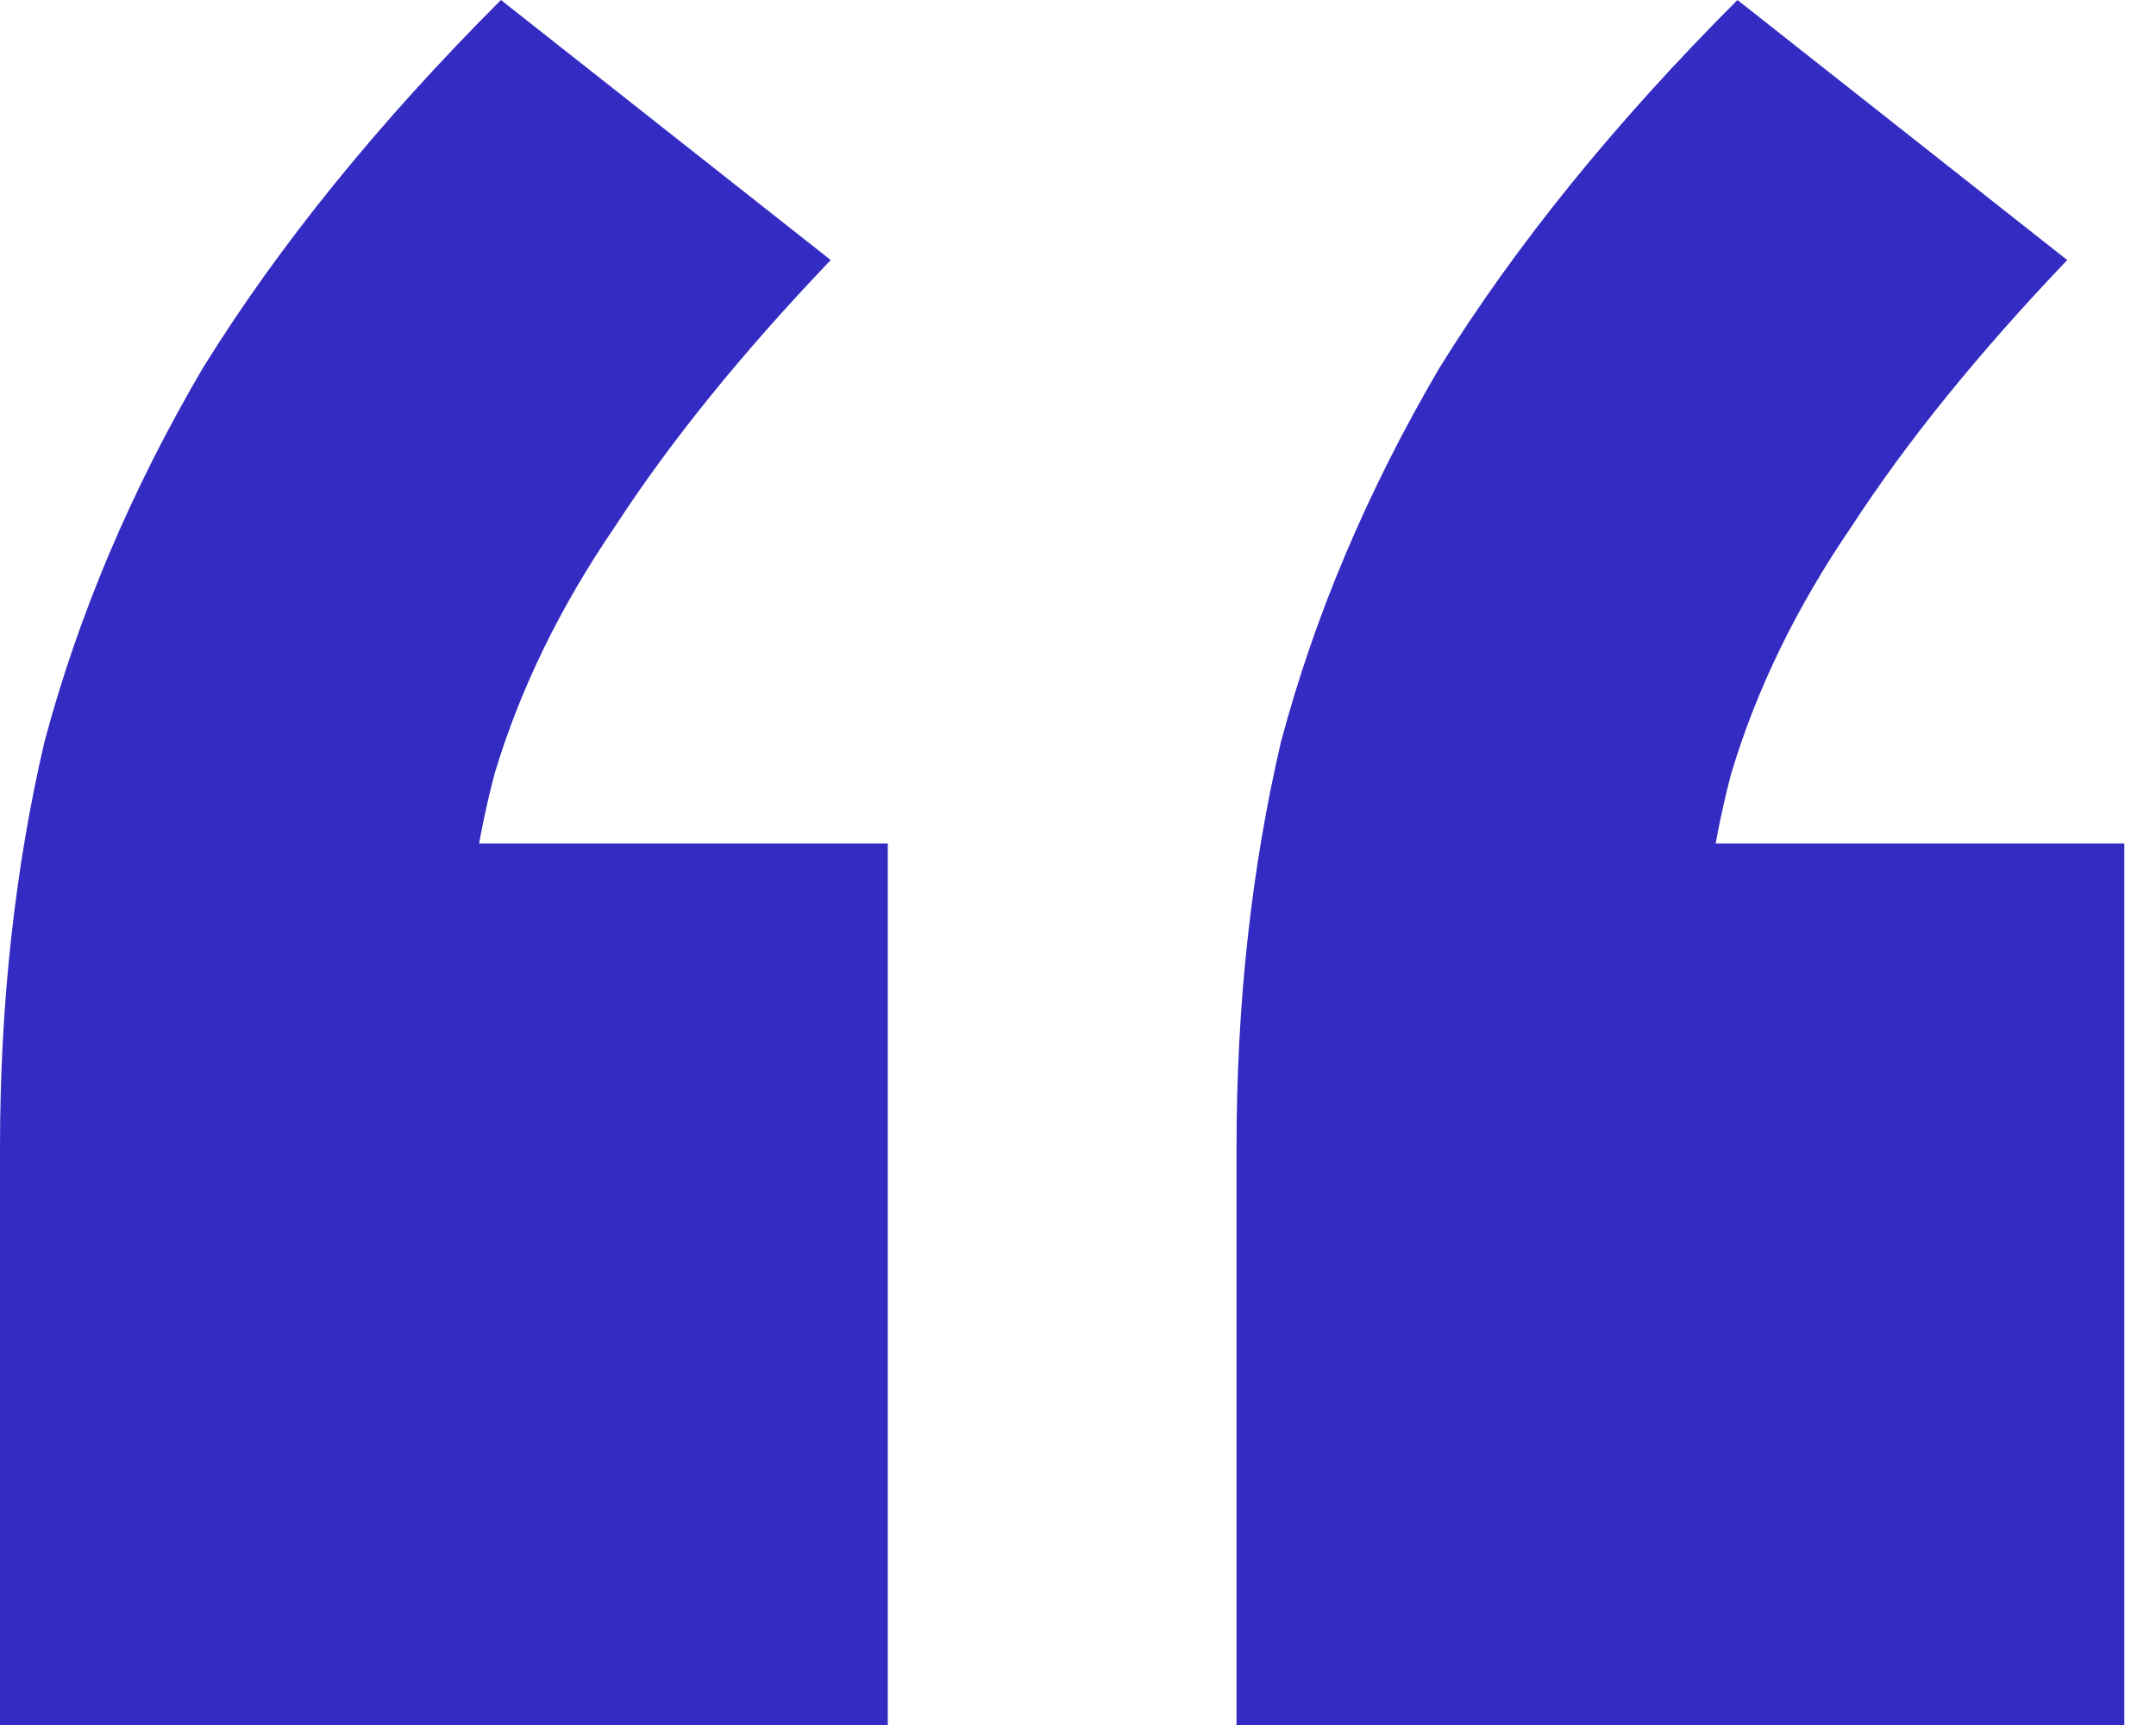 <svg width="40" height="32" viewBox="0 0 40 32" fill="none" xmlns="http://www.w3.org/2000/svg">
<path d="M0 32V21.294C0 18.628 0.275 16.118 0.824 13.765C1.451 11.412 2.431 9.098 3.765 6.824C5.176 4.549 7.02 2.275 9.294 0L15.412 4.824C13.765 6.549 12.431 8.196 11.412 9.765C10.392 11.255 9.647 12.784 9.176 14.353C8.784 15.843 8.588 17.412 8.588 19.059L4.941 15.647H16.471V32H0ZM22.941 32V21.294C22.941 18.628 23.216 16.118 23.765 13.765C24.392 11.412 25.372 9.098 26.706 6.824C28.118 4.549 29.961 2.275 32.235 0L38.353 4.824C36.706 6.549 35.373 8.196 34.353 9.765C33.333 11.255 32.588 12.784 32.118 14.353C31.726 15.843 31.529 17.412 31.529 19.059L27.882 15.647H39.412V32H22.941Z" fill="#342BC2"/>
</svg>
